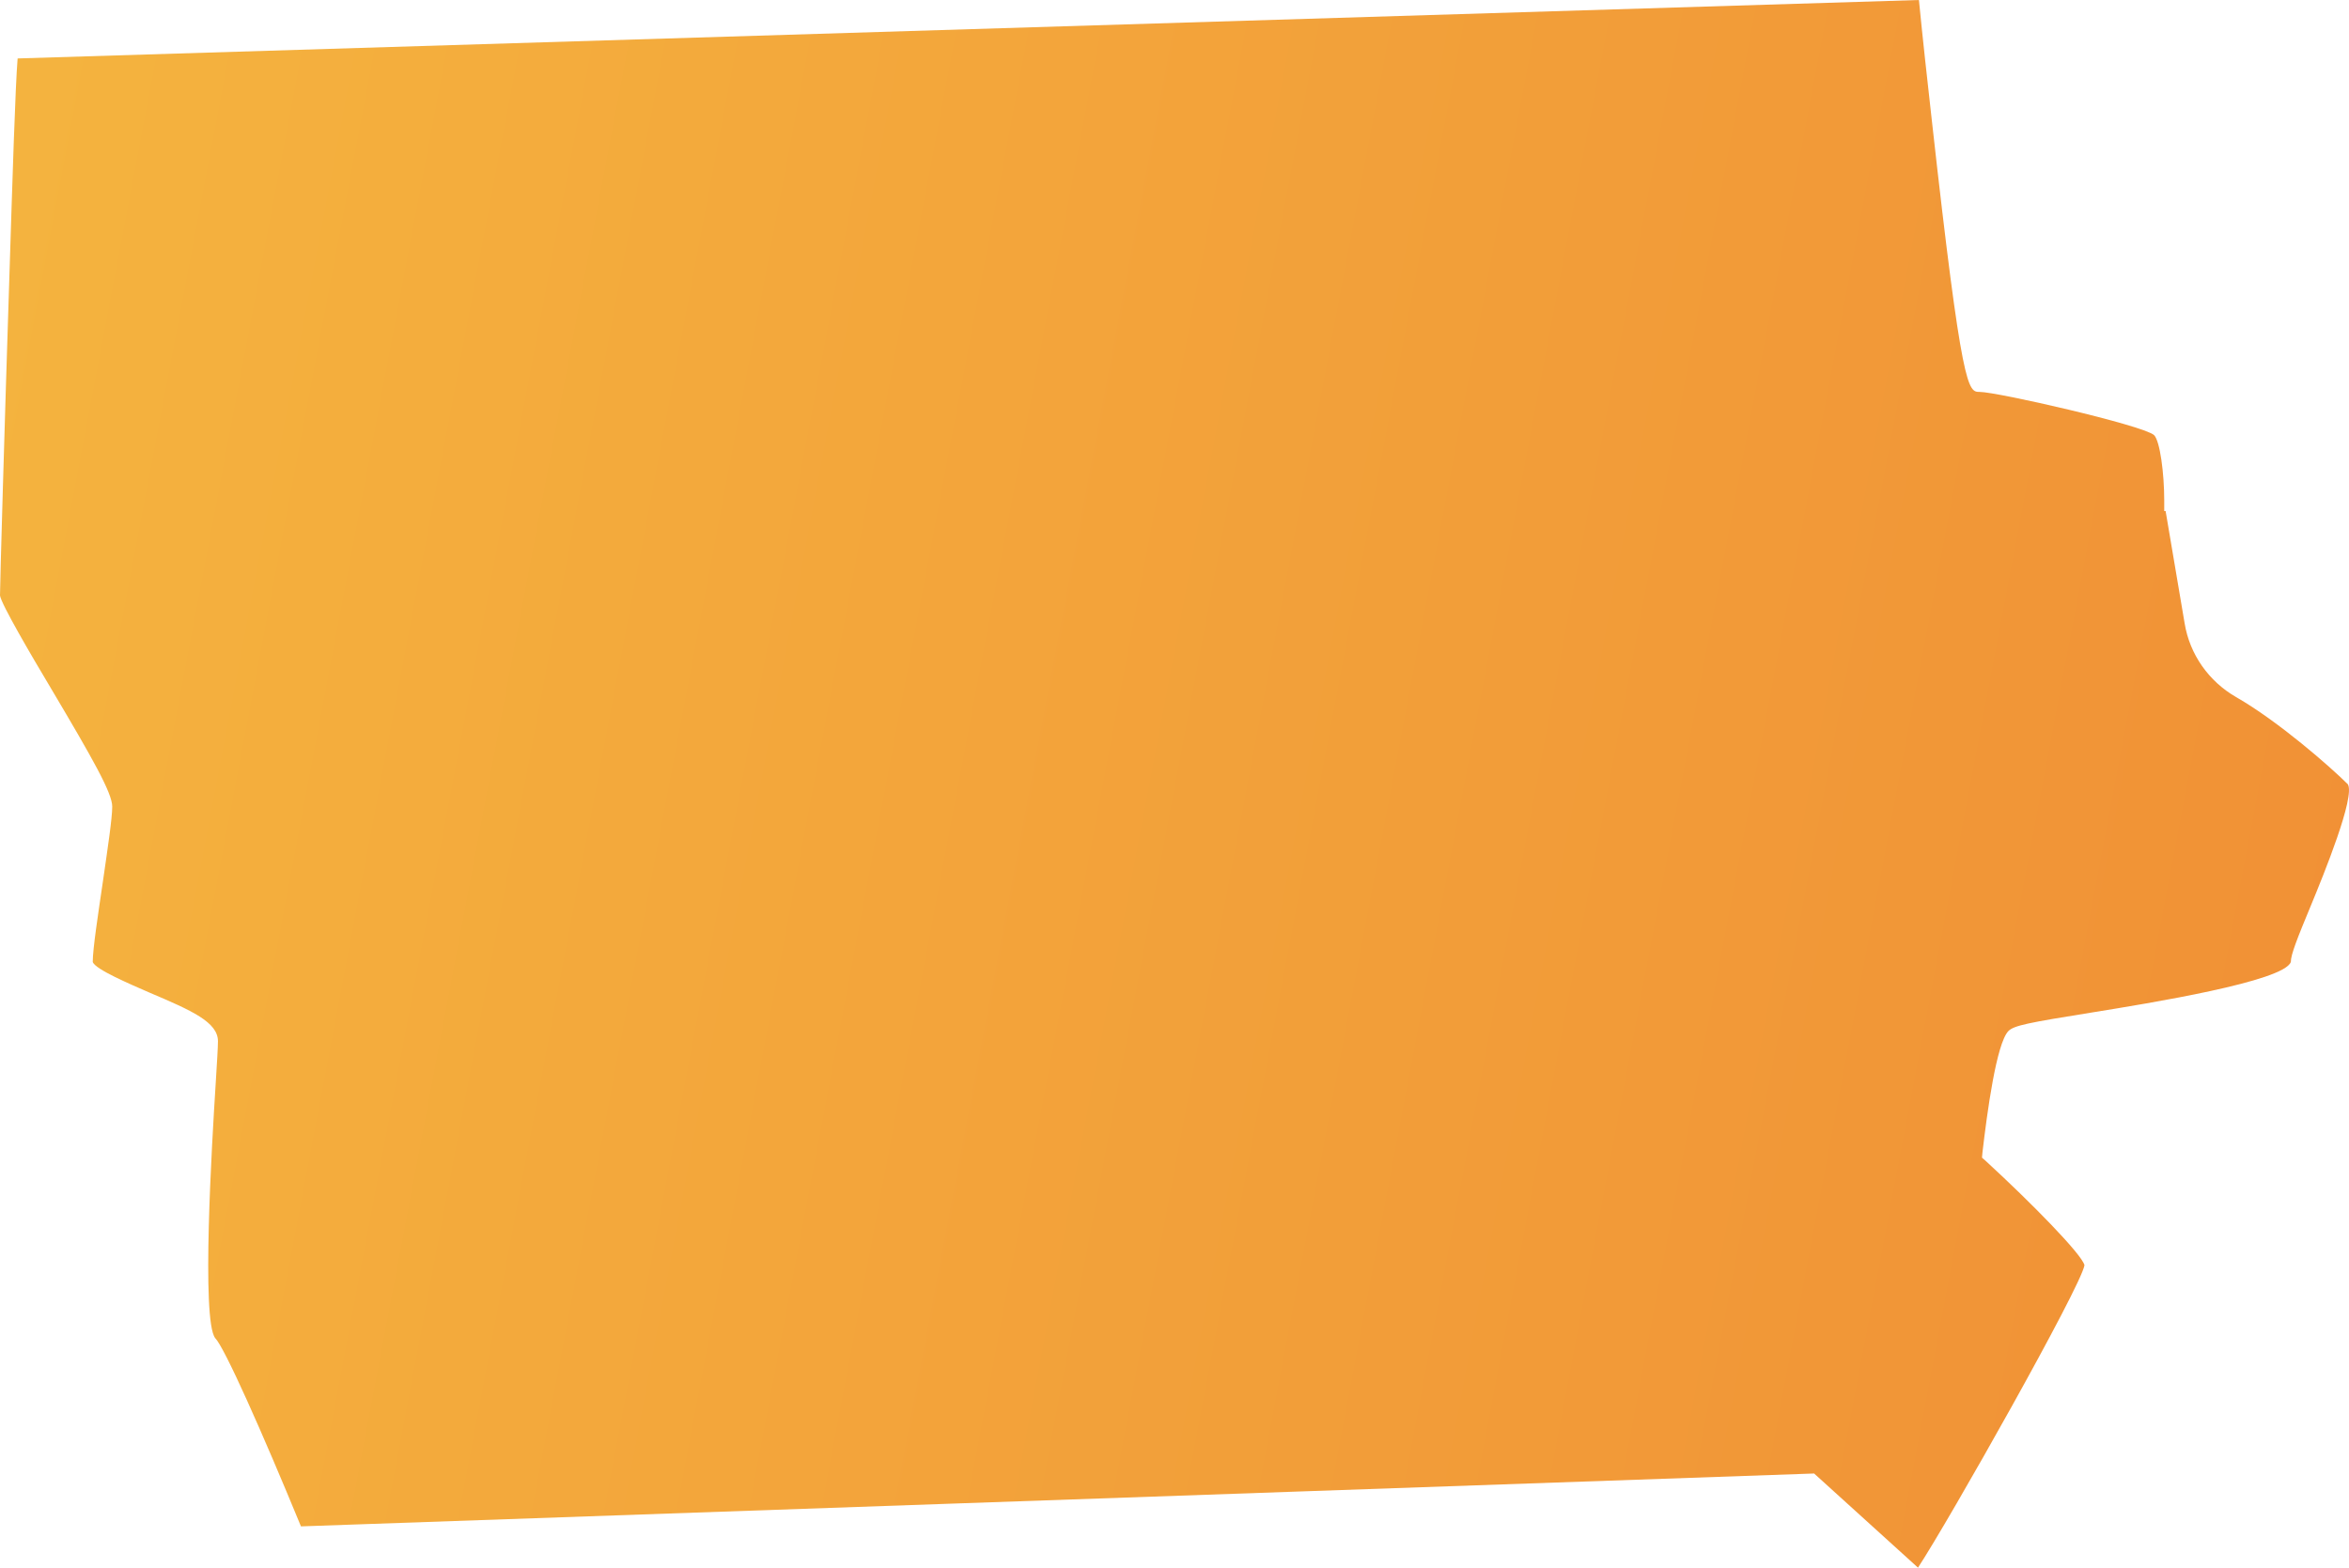 <svg width="424" height="283" viewBox="0 0 424 283" fill="none" xmlns="http://www.w3.org/2000/svg">
<path d="M1.674 50.488C0.837 76.276 0 105.581 0 107.507C0.251 109.097 5.441 117.972 9.291 124.42C16.741 136.979 20.257 143.175 20.257 145.603C20.257 147.78 19.419 153.222 18.582 159.083C17.745 164.776 16.741 171.307 16.741 173.651C17.159 174.991 23.521 177.67 26.953 179.178C34.654 182.443 39.341 184.536 39.341 187.969C39.341 188.974 39.174 191.82 38.923 195.756C38.253 206.305 36.328 238.289 38.839 241.555C40.513 243.229 47.293 258.468 54.324 275.548L327.452 266.003L346.202 283C351.81 274.46 375.582 232.345 376.252 228.409C375.833 226.484 366.626 217.106 358.423 209.571L357.753 208.985L357.837 208.064C358.674 200.863 360.348 188.388 362.524 186.127C363.529 185.122 366.124 184.62 377.591 182.778C387.97 181.103 412.329 177.168 413.5 173.651C413.5 172.312 414.672 169.381 417.1 163.52C419.527 157.659 425.135 143.844 423.796 141.584C420.699 138.486 411.24 130.197 403.623 125.843C398.685 122.996 395.253 118.14 394.332 112.53L390.9 92.268H390.649V90.342C390.649 85.486 389.896 79.625 388.808 78.537C386.547 76.695 360.432 70.75 357.335 70.75C355.242 70.75 354.154 70.75 348.713 21.853C347.876 14.401 347.039 6.866 346.37 0L3.181 10.55C2.762 15.657 2.26 31.984 1.674 50.488Z" fill="url(#paint0_linear)"/>
<defs>
<linearGradient id="paint0_linear" x1="-189.553" y1="-597.798" x2="616.624" y2="-445.377" gradientUnits="userSpaceOnUse">
<stop stop-color="#F7CB45"/>
<stop offset="1" stop-color="#F08B34"/>
</linearGradient>
</defs>
</svg>
